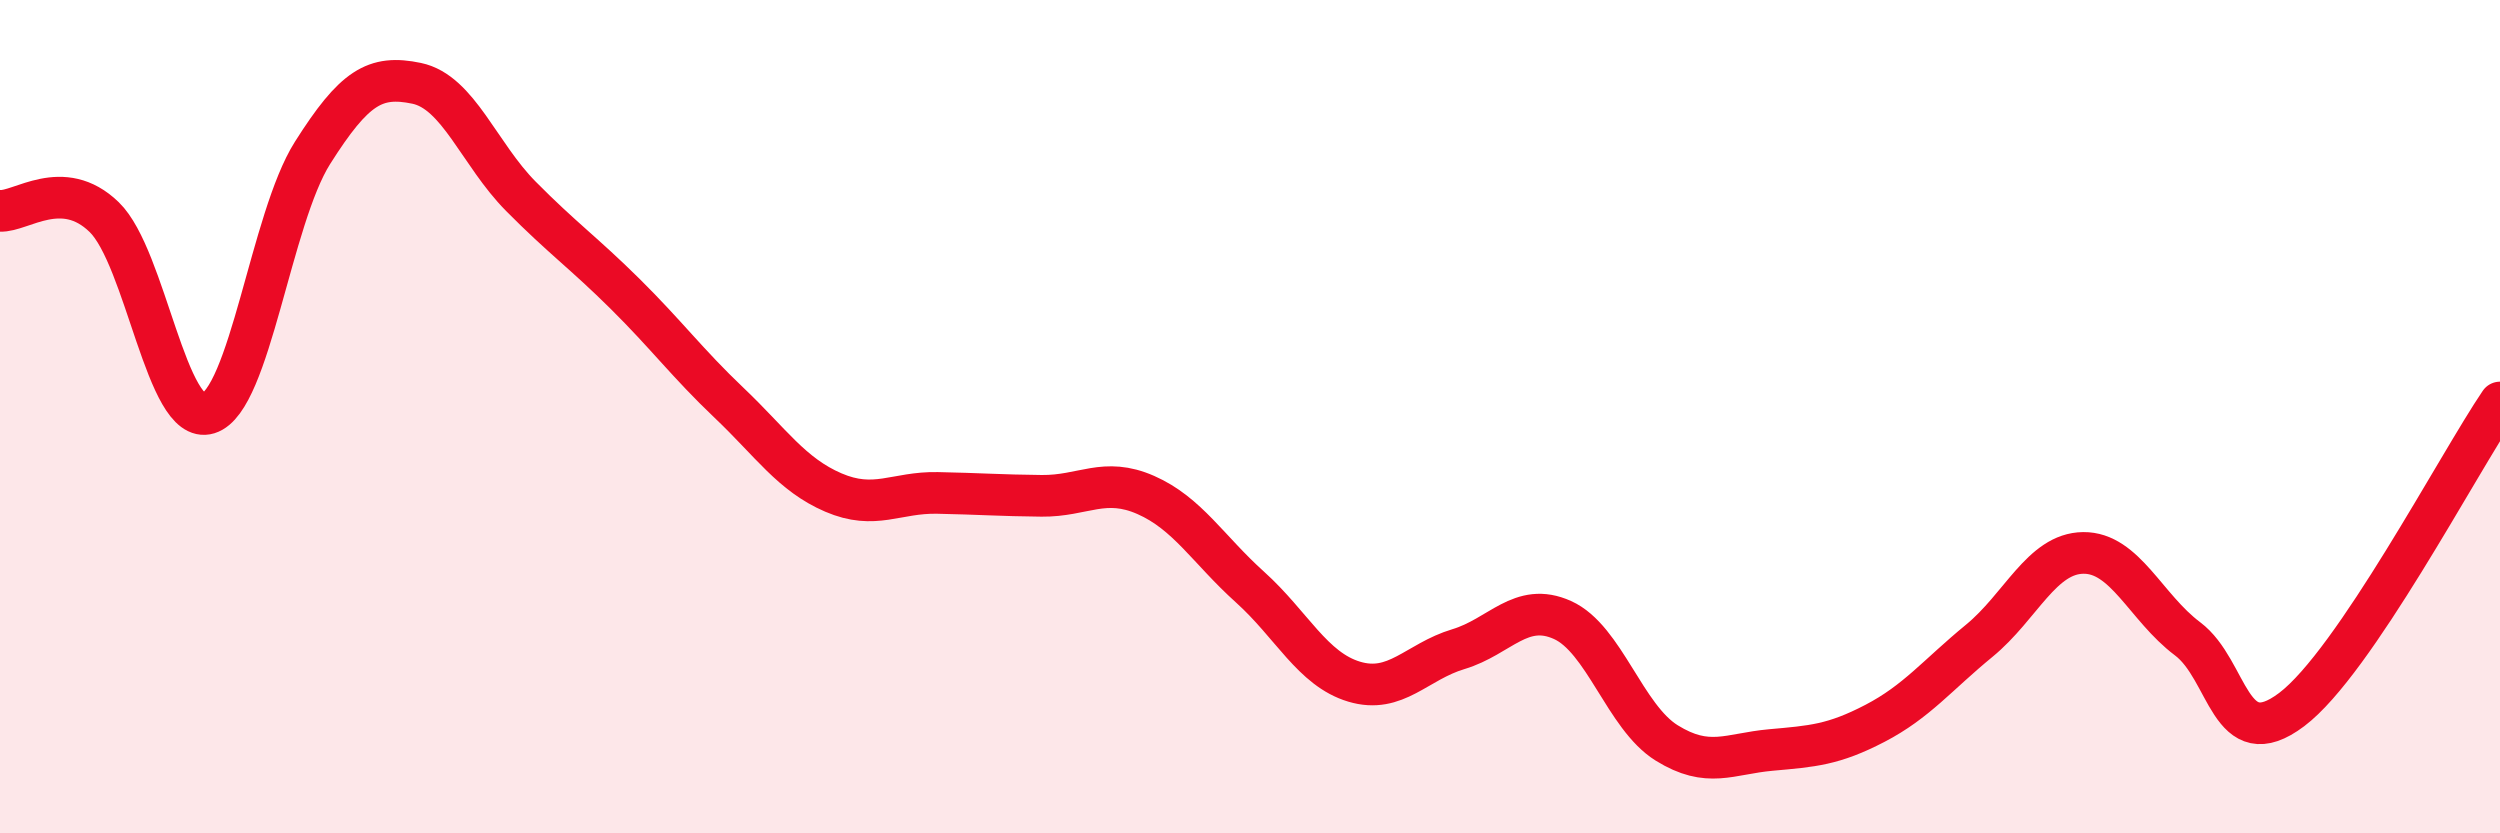 
    <svg width="60" height="20" viewBox="0 0 60 20" xmlns="http://www.w3.org/2000/svg">
      <path
        d="M 0,5.06 C 0.5,5.09 1.5,4.24 2.5,5.21 C 3.5,6.18 4,10.23 5,9.92 C 6,9.61 6.5,5.25 7.5,3.67 C 8.5,2.09 9,1.79 10,2 C 11,2.21 11.5,3.7 12.5,4.71 C 13.5,5.72 14,6.06 15,7.05 C 16,8.04 16.5,8.72 17.5,9.67 C 18.5,10.62 19,11.39 20,11.82 C 21,12.25 21.5,11.81 22.5,11.83 C 23.5,11.85 24,11.89 25,11.9 C 26,11.91 26.5,11.44 27.5,11.88 C 28.5,12.32 29,13.19 30,14.09 C 31,14.99 31.5,16.06 32.5,16.36 C 33.5,16.66 34,15.88 35,15.58 C 36,15.28 36.5,14.43 37.5,14.88 C 38.5,15.33 39,17.21 40,17.83 C 41,18.45 41.5,18.09 42.5,18 C 43.5,17.91 44,17.88 45,17.36 C 46,16.84 46.5,16.2 47.5,15.38 C 48.5,14.56 49,13.28 50,13.27 C 51,13.26 51.5,14.58 52.5,15.33 C 53.5,16.08 53.5,18.16 55,17.03 C 56.5,15.9 59,11.13 60,9.66L60 20L0 20Z"
        fill="#EB0A25"
        opacity="0.1"
        stroke-linecap="round"
        stroke-linejoin="round"
      />
      <path
        d="M 0,5.06 C 0.5,5.09 1.5,4.24 2.5,5.21 C 3.5,6.18 4,10.23 5,9.92 C 6,9.61 6.5,5.25 7.5,3.67 C 8.5,2.09 9,1.79 10,2 C 11,2.21 11.5,3.7 12.5,4.71 C 13.5,5.72 14,6.06 15,7.05 C 16,8.04 16.5,8.72 17.5,9.67 C 18.5,10.62 19,11.39 20,11.82 C 21,12.25 21.5,11.81 22.5,11.83 C 23.5,11.85 24,11.89 25,11.9 C 26,11.91 26.5,11.44 27.5,11.88 C 28.5,12.32 29,13.19 30,14.09 C 31,14.99 31.5,16.06 32.5,16.36 C 33.5,16.66 34,15.88 35,15.58 C 36,15.28 36.5,14.43 37.5,14.88 C 38.5,15.33 39,17.21 40,17.83 C 41,18.45 41.5,18.09 42.5,18 C 43.5,17.91 44,17.88 45,17.36 C 46,16.84 46.5,16.2 47.5,15.38 C 48.5,14.56 49,13.28 50,13.27 C 51,13.26 51.5,14.58 52.5,15.33 C 53.5,16.08 53.5,18.16 55,17.03 C 56.5,15.9 59,11.13 60,9.66"
        stroke="#EB0A25"
        stroke-width="1"
        fill="none"
        stroke-linecap="round"
        stroke-linejoin="round"
      />
    </svg>
  